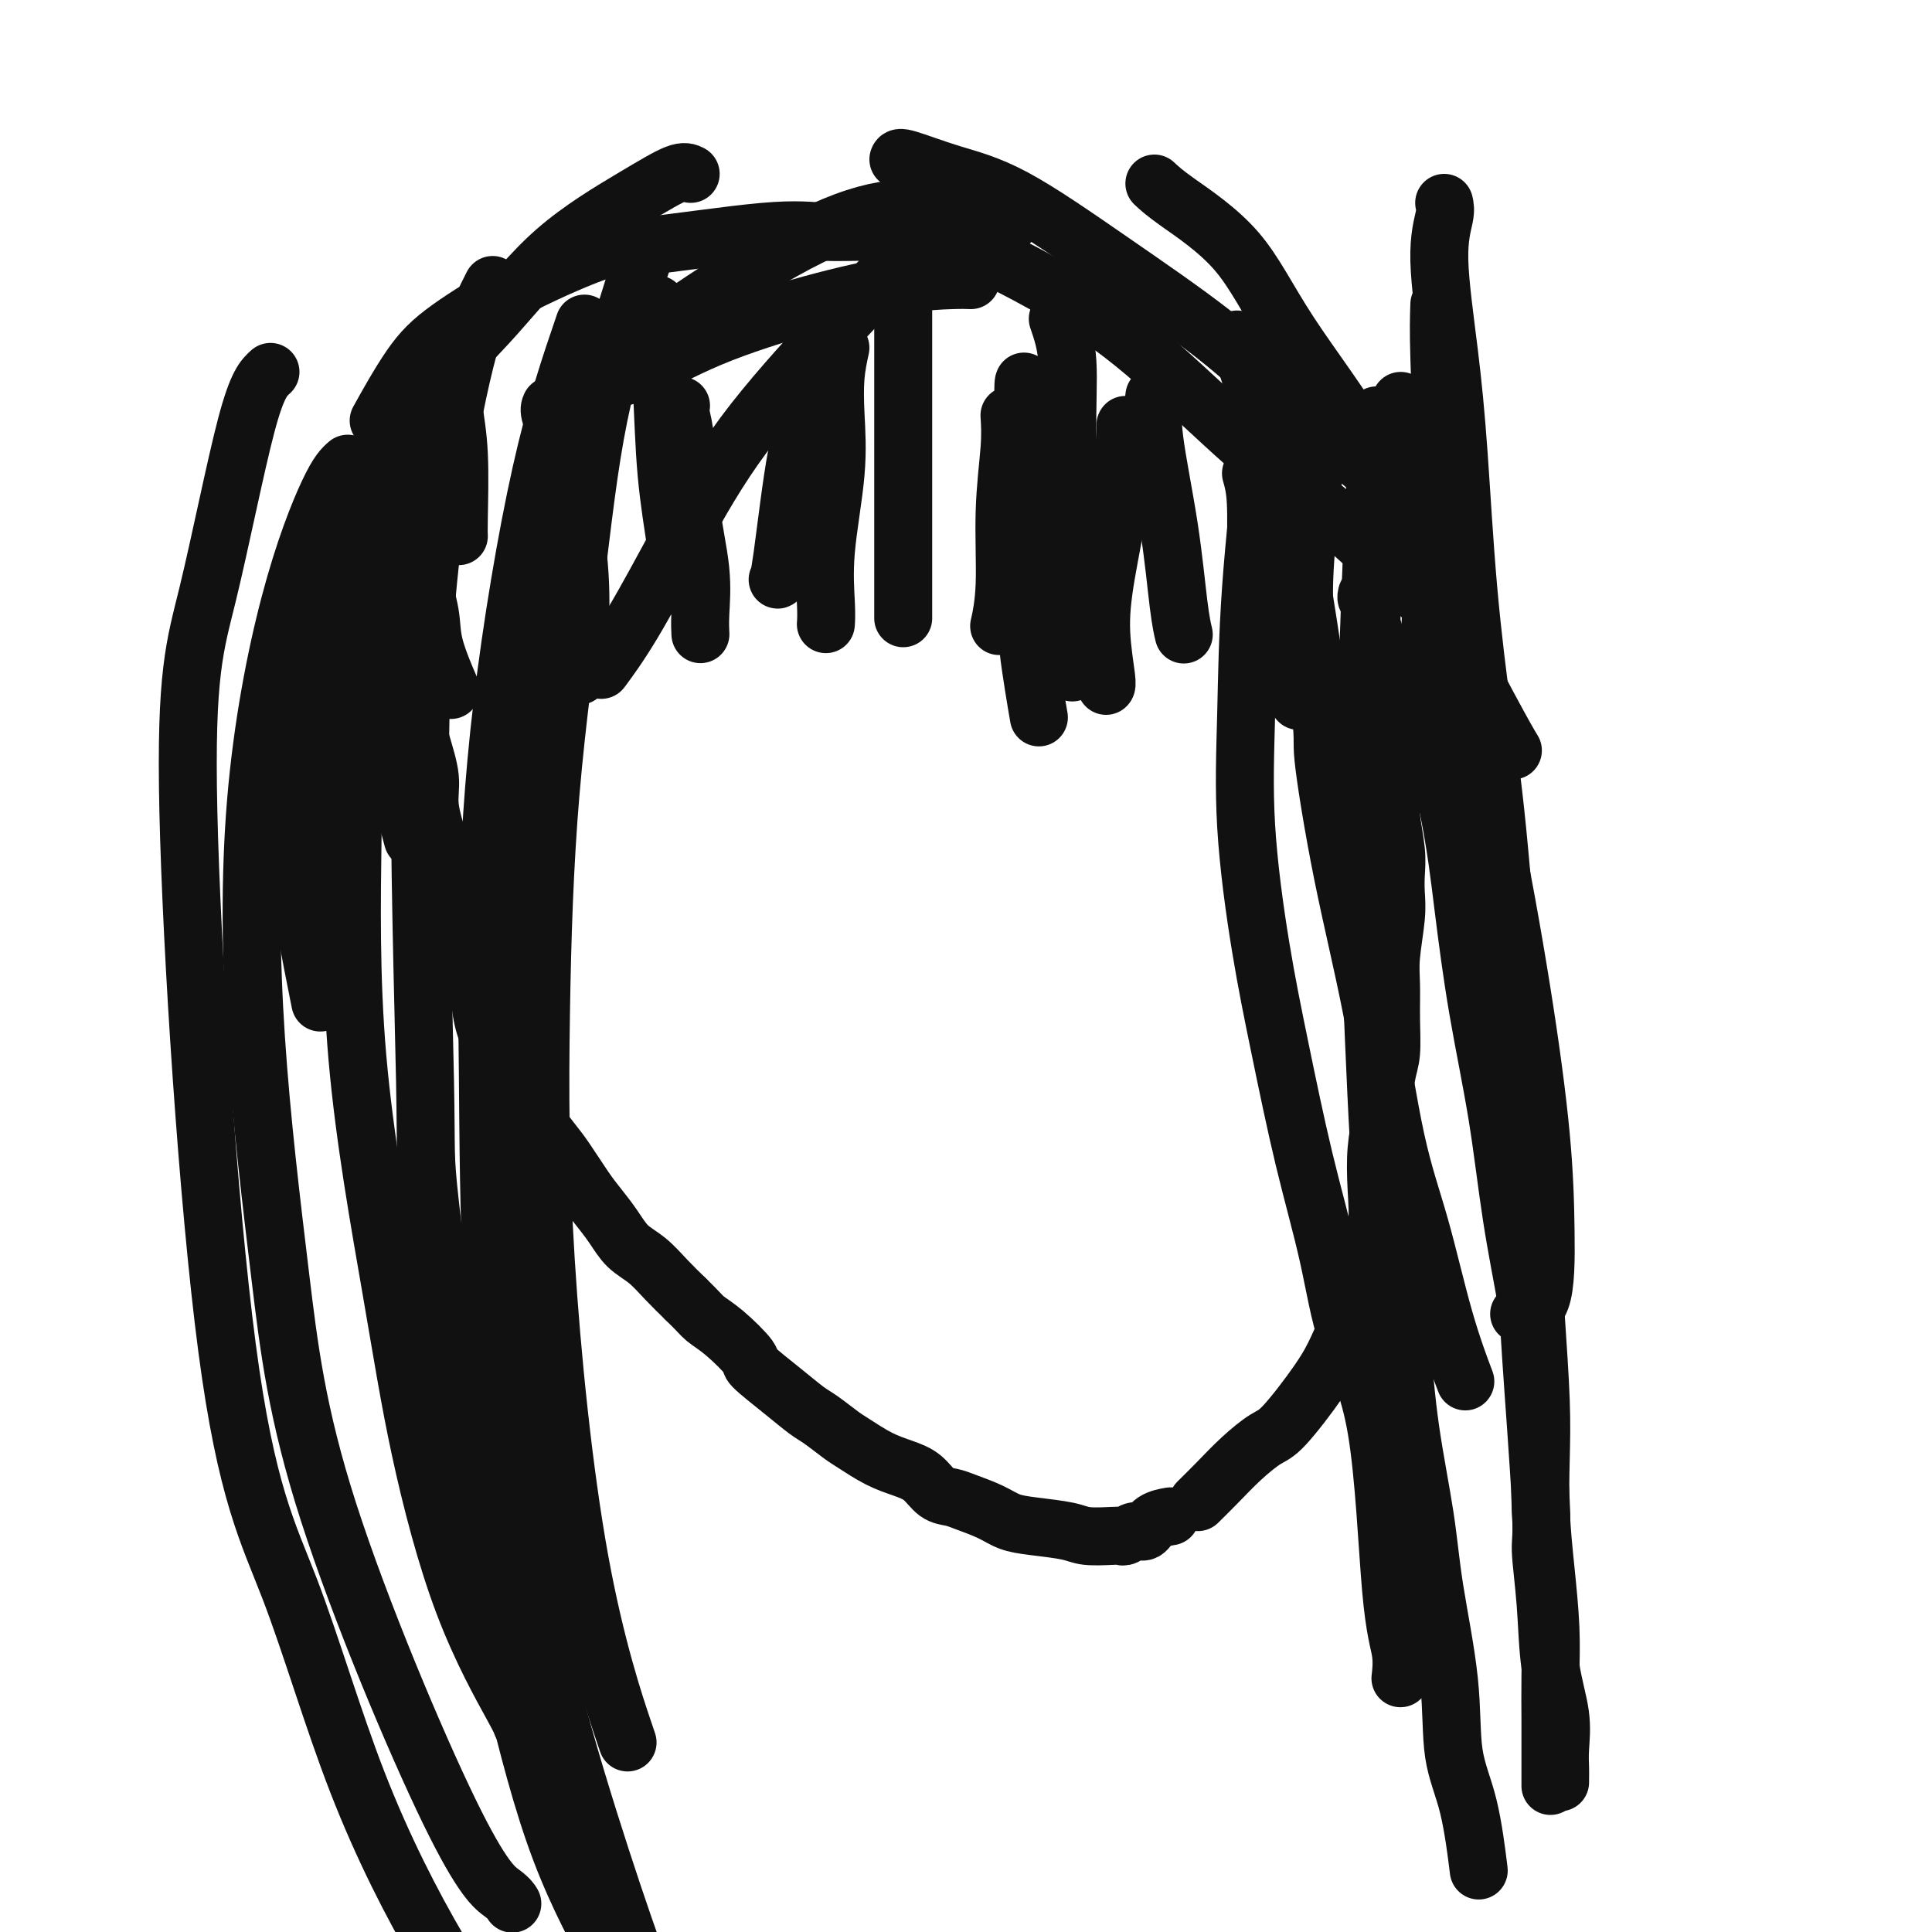 <svg viewBox='0 0 400 400' version='1.1' xmlns='http://www.w3.org/2000/svg' xmlns:xlink='http://www.w3.org/1999/xlink'><g fill='none' stroke='#111111' stroke-width='12' stroke-linecap='round' stroke-linejoin='round'><path d='M85,81c-0.304,1.608 -0.608,3.216 -1,5c-0.392,1.784 -0.872,3.743 -1,7c-0.128,3.257 0.095,7.812 0,12c-0.095,4.188 -0.510,8.009 -1,12c-0.490,3.991 -1.055,8.151 -1,11c0.055,2.849 0.730,4.385 1,5c0.270,0.615 0.135,0.307 0,0'/><path d='M87,88c-0.408,1.479 -0.816,2.957 -1,5c-0.184,2.043 -0.143,4.650 0,9c0.143,4.350 0.389,10.442 1,15c0.611,4.558 1.586,7.583 2,10c0.414,2.417 0.265,4.228 1,7c0.735,2.772 2.353,6.506 3,8c0.647,1.494 0.324,0.747 0,0'/><path d='M114,84c-0.182,0.395 -0.364,0.791 0,2c0.364,1.209 1.274,3.233 2,6c0.726,2.767 1.267,6.278 2,11c0.733,4.722 1.659,10.656 2,16c0.341,5.344 0.097,10.098 0,12c-0.097,1.902 -0.049,0.951 0,0'/><path d='M141,84c-0.099,0.472 -0.198,0.944 0,2c0.198,1.056 0.694,2.697 1,6c0.306,3.303 0.422,8.269 1,13c0.578,4.731 1.619,9.227 2,13c0.381,3.773 0.103,6.824 0,9c-0.103,2.176 -0.029,3.479 0,4c0.029,0.521 0.015,0.261 0,0'/><path d='M174,72c-0.406,1.886 -0.813,3.771 -1,6c-0.187,2.229 -0.155,4.801 0,8c0.155,3.199 0.434,7.026 0,12c-0.434,4.974 -1.580,11.096 -2,16c-0.420,4.904 -0.113,8.589 0,11c0.113,2.411 0.032,3.546 0,4c-0.032,0.454 -0.016,0.227 0,0'/><path d='M209,86c0.121,1.877 0.242,3.754 0,7c-0.242,3.246 -0.848,7.860 -1,13c-0.152,5.140 0.152,10.807 0,15c-0.152,4.193 -0.758,6.912 -1,8c-0.242,1.088 -0.121,0.544 0,0'/><path d='M233,88c0.033,-0.077 0.065,-0.154 0,2c-0.065,2.154 -0.228,6.539 -1,12c-0.772,5.461 -2.154,11.999 -3,17c-0.846,5.001 -1.154,8.464 -1,12c0.154,3.536 0.772,7.144 1,9c0.228,1.856 0.065,1.959 0,2c-0.065,0.041 -0.033,0.021 0,0'/><path d='M259,98c0.423,1.499 0.845,2.998 1,6c0.155,3.002 0.041,7.506 0,11c-0.041,3.494 -0.011,5.978 0,9c0.011,3.022 0.003,6.583 0,10c-0.003,3.417 -0.001,6.691 0,8c0.001,1.309 0.000,0.655 0,0'/><path d='M272,95c0.081,0.600 0.162,1.199 0,3c-0.162,1.801 -0.565,4.803 -1,9c-0.435,4.197 -0.900,9.589 -1,14c-0.100,4.411 0.165,7.841 0,12c-0.165,4.159 -0.762,9.045 -1,11c-0.238,1.955 -0.119,0.977 0,0'/><path d='M212,79c-0.119,0.265 -0.238,0.531 0,10c0.238,9.469 0.835,28.142 1,37c0.165,8.858 -0.100,7.900 0,9c0.100,1.100 0.565,4.258 1,7c0.435,2.742 0.838,5.069 1,6c0.162,0.931 0.081,0.465 0,0'/><path d='M168,87c-0.958,0.732 -1.917,1.464 -3,7c-1.083,5.536 -2.292,15.875 -3,21c-0.708,5.125 -0.917,5.036 -1,5c-0.083,-0.036 -0.042,-0.018 0,0'/><path d='M120,92c-0.928,2.171 -1.856,4.341 -2,9c-0.144,4.659 0.498,11.805 1,17c0.502,5.195 0.866,8.437 1,12c0.134,3.563 0.038,7.447 0,9c-0.038,1.553 -0.019,0.777 0,0'/><path d='M116,94c-0.839,1.671 -1.679,3.341 -2,7c-0.321,3.659 -0.125,9.306 0,14c0.125,4.694 0.178,8.433 0,12c-0.178,3.567 -0.586,6.960 -1,9c-0.414,2.040 -0.832,2.726 -1,3c-0.168,0.274 -0.084,0.137 0,0'/><path d='M94,81c-0.113,1.033 -0.226,2.067 0,4c0.226,1.933 0.793,4.766 1,9c0.207,4.234 0.056,9.871 0,13c-0.056,3.129 -0.016,3.751 0,4c0.016,0.249 0.008,0.124 0,0'/><path d='M77,121c-0.198,0.062 -0.396,0.124 0,2c0.396,1.876 1.384,5.565 2,11c0.616,5.435 0.858,12.617 2,20c1.142,7.383 3.183,14.967 4,18c0.817,3.033 0.408,1.517 0,0'/><path d='M79,94c0.027,0.259 0.055,0.518 0,2c-0.055,1.482 -0.191,4.186 0,8c0.191,3.814 0.711,8.739 1,13c0.289,4.261 0.349,7.858 1,12c0.651,4.142 1.893,8.828 3,13c1.107,4.172 2.079,7.828 3,11c0.921,3.172 1.791,5.859 2,8c0.209,2.141 -0.243,3.735 0,6c0.243,2.265 1.181,5.202 2,8c0.819,2.798 1.519,5.457 2,8c0.481,2.543 0.744,4.968 1,7c0.256,2.032 0.505,3.669 1,5c0.495,1.331 1.235,2.356 2,4c0.765,1.644 1.556,3.908 2,6c0.444,2.092 0.542,4.011 1,6c0.458,1.989 1.275,4.049 2,6c0.725,1.951 1.356,3.793 2,5c0.644,1.207 1.301,1.780 2,3c0.699,1.220 1.440,3.089 2,4c0.560,0.911 0.940,0.865 2,2c1.060,1.135 2.801,3.450 4,5c1.199,1.550 1.856,2.333 3,4c1.144,1.667 2.774,4.216 4,6c1.226,1.784 2.050,2.801 3,4c0.950,1.199 2.028,2.578 3,4c0.972,1.422 1.838,2.886 3,4c1.162,1.114 2.621,1.877 4,3c1.379,1.123 2.680,2.607 4,4c1.320,1.393 2.660,2.697 4,4'/><path d='M142,269c2.602,2.503 3.108,3.260 4,4c0.892,0.740 2.171,1.462 4,3c1.829,1.538 4.207,3.891 5,5c0.793,1.109 0.001,0.972 1,2c0.999,1.028 3.788,3.219 6,5c2.212,1.781 3.847,3.152 5,4c1.153,0.848 1.823,1.172 3,2c1.177,0.828 2.860,2.160 4,3c1.140,0.840 1.736,1.188 3,2c1.264,0.812 3.196,2.087 5,3c1.804,0.913 3.482,1.462 5,2c1.518,0.538 2.878,1.064 4,2c1.122,0.936 2.007,2.282 3,3c0.993,0.718 2.093,0.808 3,1c0.907,0.192 1.622,0.485 3,1c1.378,0.515 3.420,1.252 5,2c1.580,0.748 2.699,1.507 4,2c1.301,0.493 2.782,0.720 5,1c2.218,0.280 5.171,0.612 7,1c1.829,0.388 2.534,0.832 4,1c1.466,0.168 3.691,0.061 5,0c1.309,-0.061 1.700,-0.075 2,0c0.300,0.075 0.508,0.241 1,0c0.492,-0.241 1.267,-0.888 2,-1c0.733,-0.112 1.423,0.310 2,0c0.577,-0.310 1.040,-1.353 2,-2c0.960,-0.647 2.417,-0.899 3,-1c0.583,-0.101 0.291,-0.050 0,0'/><path d='M248,311c1.257,-1.238 2.514,-2.476 4,-4c1.486,-1.524 3.202,-3.336 5,-5c1.798,-1.664 3.678,-3.182 5,-4c1.322,-0.818 2.084,-0.937 4,-3c1.916,-2.063 4.984,-6.070 7,-9c2.016,-2.930 2.978,-4.784 4,-7c1.022,-2.216 2.102,-4.796 3,-7c0.898,-2.204 1.613,-4.034 2,-6c0.387,-1.966 0.447,-4.069 1,-6c0.553,-1.931 1.601,-3.689 2,-6c0.399,-2.311 0.149,-5.175 0,-8c-0.149,-2.825 -0.198,-5.611 0,-8c0.198,-2.389 0.642,-4.382 1,-7c0.358,-2.618 0.631,-5.862 1,-8c0.369,-2.138 0.835,-3.169 1,-5c0.165,-1.831 0.030,-4.460 0,-7c-0.030,-2.540 0.044,-4.990 0,-7c-0.044,-2.010 -0.207,-3.581 0,-6c0.207,-2.419 0.784,-5.686 1,-8c0.216,-2.314 0.072,-3.676 0,-5c-0.072,-1.324 -0.072,-2.611 0,-4c0.072,-1.389 0.215,-2.879 0,-5c-0.215,-2.121 -0.790,-4.872 -1,-7c-0.210,-2.128 -0.056,-3.632 0,-5c0.056,-1.368 0.015,-2.599 0,-4c-0.015,-1.401 -0.004,-2.972 0,-5c0.004,-2.028 0.002,-4.514 0,-7'/><path d='M288,148c0.054,-17.624 -1.310,-8.683 -2,-7c-0.690,1.683 -0.707,-3.893 -1,-7c-0.293,-3.107 -0.863,-3.747 -1,-5c-0.137,-1.253 0.159,-3.119 0,-4c-0.159,-0.881 -0.774,-0.776 -1,-1c-0.226,-0.224 -0.065,-0.778 0,-1c0.065,-0.222 0.032,-0.111 0,0'/><path d='M256,71c0.065,-0.752 0.130,-1.505 1,1c0.870,2.505 2.544,8.267 4,12c1.456,3.733 2.692,5.438 5,17c2.308,11.562 5.687,32.981 7,43c1.313,10.019 0.559,8.637 1,13c0.441,4.363 2.077,14.471 4,24c1.923,9.529 4.134,18.478 6,28c1.866,9.522 3.387,19.618 5,27c1.613,7.382 3.319,12.051 5,18c1.681,5.949 3.337,13.179 5,19c1.663,5.821 3.332,10.235 4,12c0.668,1.765 0.334,0.883 0,0'/><path d='M264,84c-0.531,1.167 -1.062,2.333 -2,9c-0.938,6.667 -2.282,18.833 -3,29c-0.718,10.167 -0.808,18.335 -1,26c-0.192,7.665 -0.484,14.828 0,23c0.484,8.172 1.743,17.352 3,25c1.257,7.648 2.511,13.764 4,21c1.489,7.236 3.214,15.592 5,23c1.786,7.408 3.635,13.869 5,20c1.365,6.131 2.247,11.931 4,17c1.753,5.069 4.379,9.408 6,19c1.621,9.592 2.239,24.437 3,33c0.761,8.563 1.667,10.844 2,13c0.333,2.156 0.095,4.187 0,5c-0.095,0.813 -0.048,0.406 0,0'/><path d='M285,86c0.084,1.664 0.168,3.328 0,8c-0.168,4.672 -0.589,12.350 -1,22c-0.411,9.650 -0.812,21.270 -1,31c-0.188,9.730 -0.163,17.570 0,26c0.163,8.430 0.465,17.449 1,31c0.535,13.551 1.302,31.634 2,40c0.698,8.366 1.326,7.013 2,11c0.674,3.987 1.393,13.312 2,21c0.607,7.688 1.102,13.740 2,20c0.898,6.260 2.197,12.729 3,18c0.803,5.271 1.109,9.344 2,15c0.891,5.656 2.369,12.894 3,19c0.631,6.106 0.417,11.080 1,15c0.583,3.920 1.965,6.786 3,11c1.035,4.214 1.724,9.775 2,12c0.276,2.225 0.138,1.112 0,0'/><path d='M299,42c0.161,0.703 0.321,1.405 0,3c-0.321,1.595 -1.124,4.081 -1,9c0.124,4.919 1.176,12.270 2,19c0.824,6.730 1.419,12.839 2,21c0.581,8.161 1.149,18.375 2,28c0.851,9.625 1.986,18.660 3,26c1.014,7.340 1.907,12.986 3,24c1.093,11.014 2.387,27.396 3,35c0.613,7.604 0.546,6.431 1,10c0.454,3.569 1.428,11.882 2,19c0.572,7.118 0.741,13.042 1,19c0.259,5.958 0.608,11.950 1,18c0.392,6.050 0.827,12.159 1,17c0.173,4.841 0.085,8.416 0,12c-0.085,3.584 -0.166,7.179 0,11c0.166,3.821 0.580,7.869 1,12c0.420,4.131 0.844,8.344 1,12c0.156,3.656 0.042,6.753 0,10c-0.042,3.247 -0.011,6.644 0,9c0.011,2.356 0.003,3.673 0,6c-0.003,2.327 -0.001,5.665 0,7c0.001,1.335 0.000,0.668 0,0'/><path d='M298,63c-0.088,2.581 -0.176,5.163 0,11c0.176,5.837 0.615,14.931 0,27c-0.615,12.069 -2.285,27.113 -2,39c0.285,11.887 2.526,20.617 4,28c1.474,7.383 2.182,13.420 3,20c0.818,6.580 1.748,13.702 3,21c1.252,7.298 2.827,14.771 4,22c1.173,7.229 1.946,14.213 3,21c1.054,6.787 2.391,13.376 3,17c0.609,3.624 0.491,4.282 1,12c0.509,7.718 1.647,22.495 2,30c0.353,7.505 -0.077,7.739 0,10c0.077,2.261 0.662,6.549 1,11c0.338,4.451 0.430,9.066 1,13c0.570,3.934 1.617,7.187 2,10c0.383,2.813 0.103,5.185 0,7c-0.103,1.815 -0.028,3.074 0,4c0.028,0.926 0.007,1.518 0,2c-0.007,0.482 -0.002,0.852 0,1c0.002,0.148 0.001,0.074 0,0'/><path d='M186,33c0.097,-0.267 0.194,-0.534 2,0c1.806,0.534 5.322,1.869 9,3c3.678,1.131 7.517,2.059 13,5c5.483,2.941 12.609,7.896 20,13c7.391,5.104 15.047,10.357 21,15c5.953,4.643 10.204,8.678 15,13c4.796,4.322 10.137,8.933 15,13c4.863,4.067 9.246,7.591 11,9c1.754,1.409 0.877,0.705 0,0'/><path d='M202,52c1.011,0.282 2.022,0.564 5,2c2.978,1.436 7.922,4.027 13,7c5.078,2.973 10.289,6.327 17,12c6.711,5.673 14.923,13.665 21,19c6.077,5.335 10.021,8.013 17,14c6.979,5.987 16.994,15.282 21,19c4.006,3.718 2.003,1.859 0,0'/><path d='M239,38c0.975,0.918 1.949,1.837 5,4c3.051,2.163 8.178,5.572 12,10c3.822,4.428 6.338,9.877 11,17c4.662,7.123 11.470,15.920 16,24c4.530,8.080 6.781,15.444 11,25c4.219,9.556 10.405,21.303 14,28c3.595,6.697 4.599,8.342 5,9c0.401,0.658 0.201,0.329 0,0'/><path d='M290,83c3.741,14.657 7.482,29.314 9,37c1.518,7.686 0.813,8.400 2,15c1.187,6.600 4.266,19.085 7,32c2.734,12.915 5.124,26.259 7,38c1.876,11.741 3.237,21.878 4,30c0.763,8.122 0.926,14.229 1,20c0.074,5.771 0.058,11.208 -1,14c-1.058,2.792 -3.160,2.941 -4,3c-0.840,0.059 -0.420,0.030 0,0'/><path d='M209,46c0.169,0.061 0.337,0.122 -1,0c-1.337,-0.122 -4.180,-0.428 -7,0c-2.820,0.428 -5.618,1.590 -9,2c-3.382,0.410 -7.350,0.066 -11,0c-3.650,-0.066 -6.983,0.145 -10,0c-3.017,-0.145 -5.719,-0.645 -13,0c-7.281,0.645 -19.141,2.434 -25,3c-5.859,0.566 -5.718,-0.092 -9,1c-3.282,1.092 -9.987,3.933 -16,7c-6.013,3.067 -11.333,6.358 -15,9c-3.667,2.642 -5.679,4.634 -8,8c-2.321,3.366 -4.949,8.104 -6,10c-1.051,1.896 -0.526,0.948 0,0'/><path d='M143,36c-0.646,-0.329 -1.292,-0.658 -3,0c-1.708,0.658 -4.476,2.304 -9,5c-4.524,2.696 -10.802,6.444 -16,11c-5.198,4.556 -9.317,9.921 -14,15c-4.683,5.079 -9.930,9.871 -16,22c-6.070,12.129 -12.964,31.596 -16,41c-3.036,9.404 -2.214,8.746 -3,14c-0.786,5.254 -3.180,16.418 -4,25c-0.820,8.582 -0.067,14.580 1,21c1.067,6.420 2.448,13.263 3,16c0.552,2.737 0.276,1.369 0,0'/><path d='M98,67c-2.816,4.097 -5.632,8.195 -8,14c-2.368,5.805 -4.287,13.319 -7,23c-2.713,9.681 -6.221,21.530 -8,33c-1.779,11.470 -1.829,22.563 -2,36c-0.171,13.437 -0.462,29.218 1,46c1.462,16.782 4.679,34.563 7,48c2.321,13.437 3.746,22.529 6,33c2.254,10.471 5.336,22.322 9,32c3.664,9.678 7.910,17.182 10,21c2.090,3.818 2.026,3.948 2,4c-0.026,0.052 -0.013,0.026 0,0'/><path d='M102,59c-1.564,3.060 -3.128,6.120 -5,13c-1.872,6.880 -4.053,17.582 -6,30c-1.947,12.418 -3.662,26.554 -4,50c-0.338,23.446 0.700,56.202 1,72c0.300,15.798 -0.139,14.638 1,25c1.139,10.362 3.858,32.245 7,51c3.142,18.755 6.709,34.382 10,48c3.291,13.618 6.305,25.228 10,35c3.695,9.772 8.072,17.708 11,23c2.928,5.292 4.408,7.941 5,9c0.592,1.059 0.296,0.530 0,0'/><path d='M133,54c-0.168,0.383 -0.336,0.765 -2,6c-1.664,5.235 -4.825,15.322 -7,26c-2.175,10.678 -3.364,21.947 -5,35c-1.636,13.053 -3.719,27.891 -5,43c-1.281,15.109 -1.760,30.491 -2,46c-0.240,15.509 -0.239,31.147 1,51c1.239,19.853 3.718,43.922 7,62c3.282,18.078 7.366,30.165 9,35c1.634,4.835 0.817,2.417 0,0'/><path d='M121,67c-2.988,8.744 -5.977,17.487 -9,31c-3.023,13.513 -6.081,31.794 -8,48c-1.919,16.206 -2.699,30.337 -3,42c-0.301,11.663 -0.121,20.856 0,34c0.121,13.144 0.184,30.237 1,45c0.816,14.763 2.384,27.194 4,39c1.616,11.806 3.278,22.986 6,35c2.722,12.014 6.503,24.863 10,36c3.497,11.137 6.711,20.563 9,27c2.289,6.437 3.655,9.887 6,13c2.345,3.113 5.670,5.889 7,7c1.330,1.111 0.665,0.555 0,0'/><path d='M72,96c-0.988,0.864 -1.977,1.728 -4,6c-2.023,4.272 -5.081,11.952 -8,23c-2.919,11.048 -5.701,25.466 -7,41c-1.299,15.534 -1.116,32.186 0,49c1.116,16.814 3.164,33.791 5,49c1.836,15.209 3.459,28.650 10,49c6.541,20.350 18.001,47.609 25,62c6.999,14.391 9.538,15.913 11,17c1.462,1.087 1.846,1.739 2,2c0.154,0.261 0.077,0.130 0,0'/><path d='M56,77c-1.371,1.239 -2.743,2.477 -5,11c-2.257,8.523 -5.400,24.329 -8,35c-2.600,10.671 -4.657,16.205 -4,45c0.657,28.795 4.027,80.850 8,111c3.973,30.150 8.548,38.397 13,50c4.452,11.603 8.781,26.564 14,40c5.219,13.436 11.328,25.348 17,35c5.672,9.652 10.906,17.043 13,20c2.094,2.957 1.047,1.478 0,0'/><path d='M202,44c-0.311,-0.427 -0.621,-0.855 -2,-1c-1.379,-0.145 -3.825,-0.009 -7,0c-3.175,0.009 -7.079,-0.109 -12,1c-4.921,1.109 -10.860,3.446 -19,8c-8.140,4.554 -18.481,11.324 -25,16c-6.519,4.676 -9.217,7.259 -11,9c-1.783,1.741 -2.652,2.640 -3,3c-0.348,0.360 -0.174,0.180 0,0'/><path d='M201,58c-0.848,-0.035 -1.696,-0.070 -4,0c-2.304,0.070 -6.066,0.244 -11,1c-4.934,0.756 -11.042,2.095 -18,4c-6.958,1.905 -14.765,4.378 -21,7c-6.235,2.622 -10.898,5.394 -15,7c-4.102,1.606 -7.643,2.048 -10,3c-2.357,0.952 -3.531,2.415 -4,3c-0.469,0.585 -0.235,0.293 0,0'/><path d='M187,53c-4.627,4.894 -9.255,9.789 -15,16c-5.745,6.211 -12.609,13.739 -18,21c-5.391,7.261 -9.311,14.256 -13,21c-3.689,6.744 -7.147,13.239 -10,18c-2.853,4.761 -5.101,7.789 -6,9c-0.899,1.211 -0.450,0.606 0,0'/><path d='M136,63c-0.097,0.124 -0.194,0.248 0,3c0.194,2.752 0.679,8.132 1,14c0.321,5.868 0.478,12.222 1,18c0.522,5.778 1.410,10.979 2,15c0.590,4.021 0.883,6.863 1,8c0.117,1.137 0.059,0.568 0,0'/><path d='M187,63c0.000,4.047 0.000,8.093 0,13c0.000,4.907 0.000,10.674 0,17c0.000,6.326 0.000,13.211 0,19c0.000,5.789 0.000,10.482 0,13c-0.000,2.518 -0.000,2.862 0,3c0.000,0.138 0.000,0.069 0,0'/><path d='M219,66c0.876,2.541 1.751,5.082 2,9c0.249,3.918 -0.129,9.213 0,15c0.129,5.787 0.767,12.067 1,18c0.233,5.933 0.063,11.521 0,17c-0.063,5.479 -0.018,10.851 0,13c0.018,2.149 0.009,1.074 0,0'/><path d='M239,82c-0.287,2.203 -0.574,4.405 0,9c0.574,4.595 2.010,11.582 3,18c0.990,6.418 1.536,12.266 2,16c0.464,3.734 0.847,5.352 1,6c0.153,0.648 0.077,0.324 0,0'/></g>
</svg>